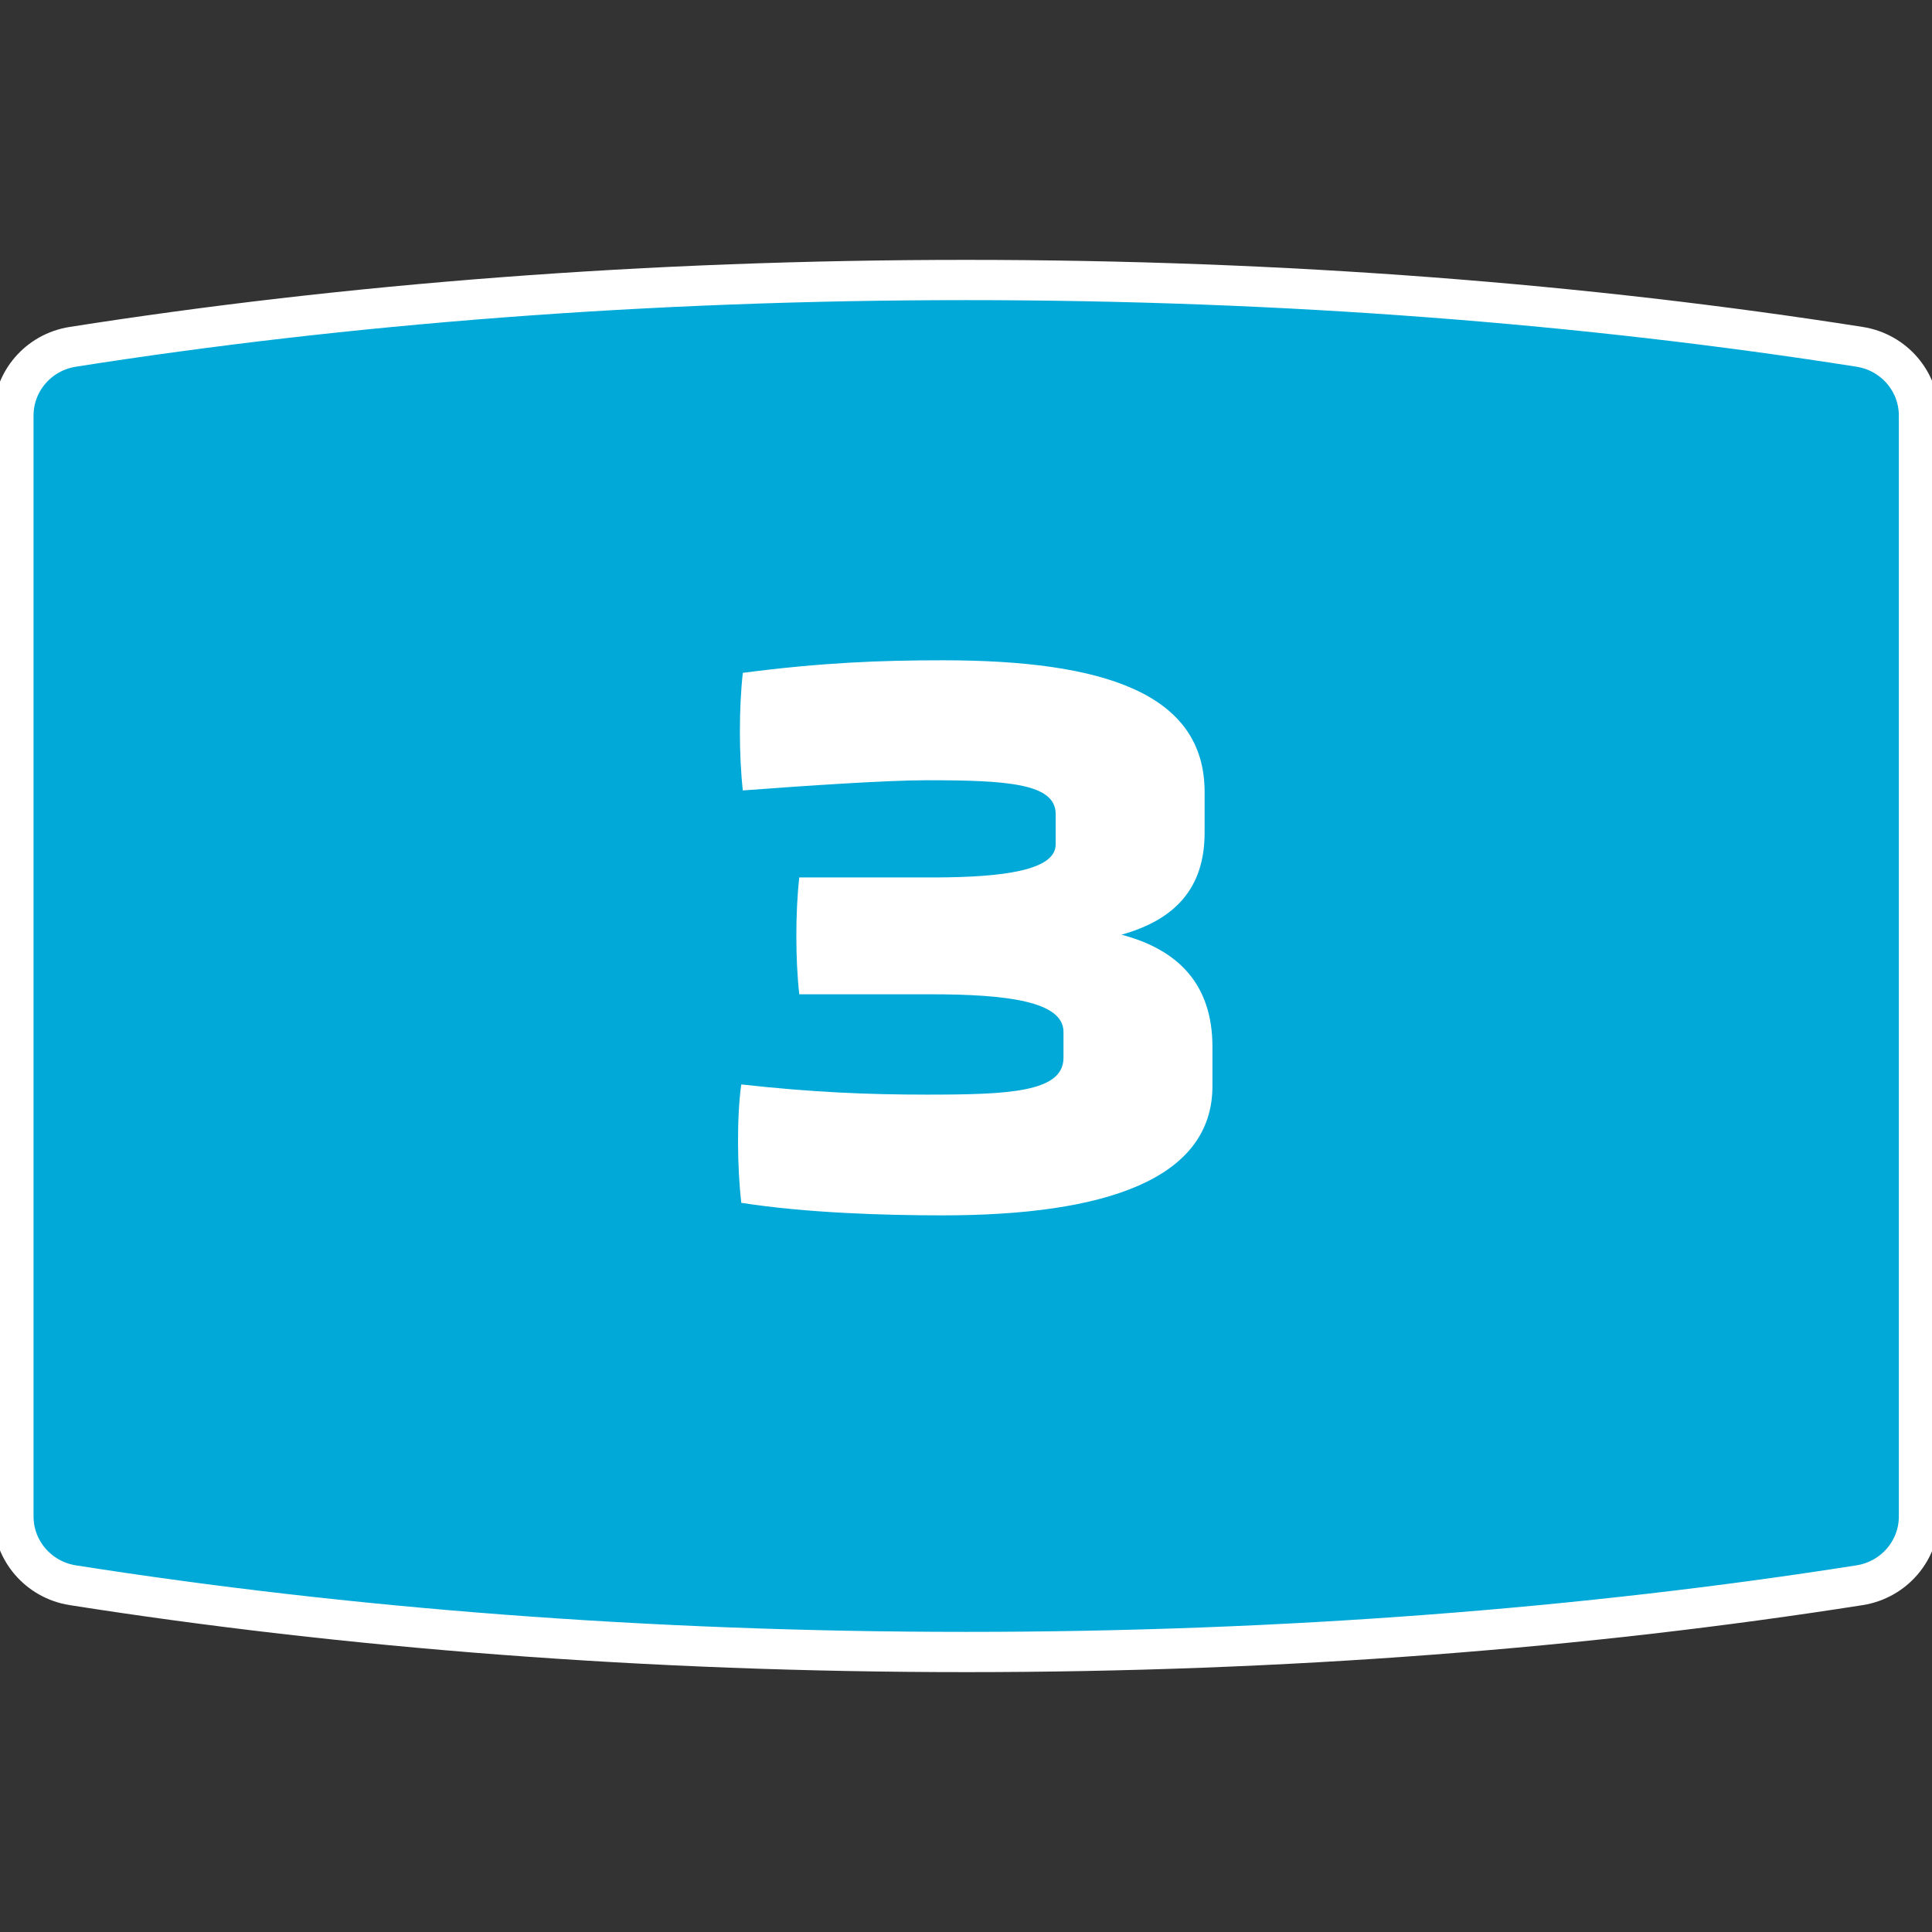 <svg xmlns="http://www.w3.org/2000/svg" xmlns:xlink="http://www.w3.org/1999/xlink" xmlns:serif="http://www.serif.com/" width="100%" height="100%" viewBox="0 0 288 288" xml:space="preserve" style="fill-rule:evenodd;clip-rule:evenodd;stroke-linejoin:round;stroke-miterlimit:2;"><rect x="0" y="0" width="288" height="288" fill="#333333" stroke="none"/>    <g id="icon3" transform="matrix(1,0,0,1,2,0)">        <g>            <g>                <path d="M275.209,236.307C280.336,235.496 284.058,231.131 284.058,226.062L284.058,61.944C284.058,56.871 280.336,52.506 275.209,51.701C234.595,45.313 189.52,41.739 142.029,41.739C94.538,41.739 49.463,45.313 8.847,51.701C3.722,52.506 0,56.871 0,61.944L0,226.062C0,231.131 3.722,235.496 8.847,236.307C49.463,242.691 94.538,246.261 142.029,246.261C189.52,246.261 234.595,242.691 275.209,236.307Z" style="fill:rgb(0,169,215);stroke:white;stroke-width:6px;"></path>                <path id="_3" serif:id="3" d="M138.534,181.172C162.726,181.172 178.737,175.796 178.737,161.888L178.737,156.045C178.737,146.695 173.595,141.553 165.181,139.333C173.128,137.112 177.569,132.437 177.569,124.14L177.569,118.062C177.569,103.337 162.493,98.428 138.534,98.428C129.068,98.428 120.42,98.779 108.733,100.298C108.148,105.44 108.148,112.686 108.733,117.829C118.082,117.127 130.237,116.309 136.197,116.309C148.118,116.309 155.364,116.777 155.364,121.335L155.364,125.893C155.364,129.847 147.064,130.743 137.748,130.798L117.147,130.801C116.563,135.943 116.563,143.072 117.147,148.215L136.664,148.215C148.118,148.215 156.532,149.267 156.532,153.824L156.532,157.681C156.532,162.823 148.351,163.174 136.197,163.174C127.315,163.174 119.017,162.823 108.499,161.655C107.798,166.68 107.915,174.16 108.499,179.302C118.199,180.821 129.886,181.172 138.534,181.172Z" style="fill:white;fill-rule:nonzero;"></path>            </g>        </g>    </g></svg>